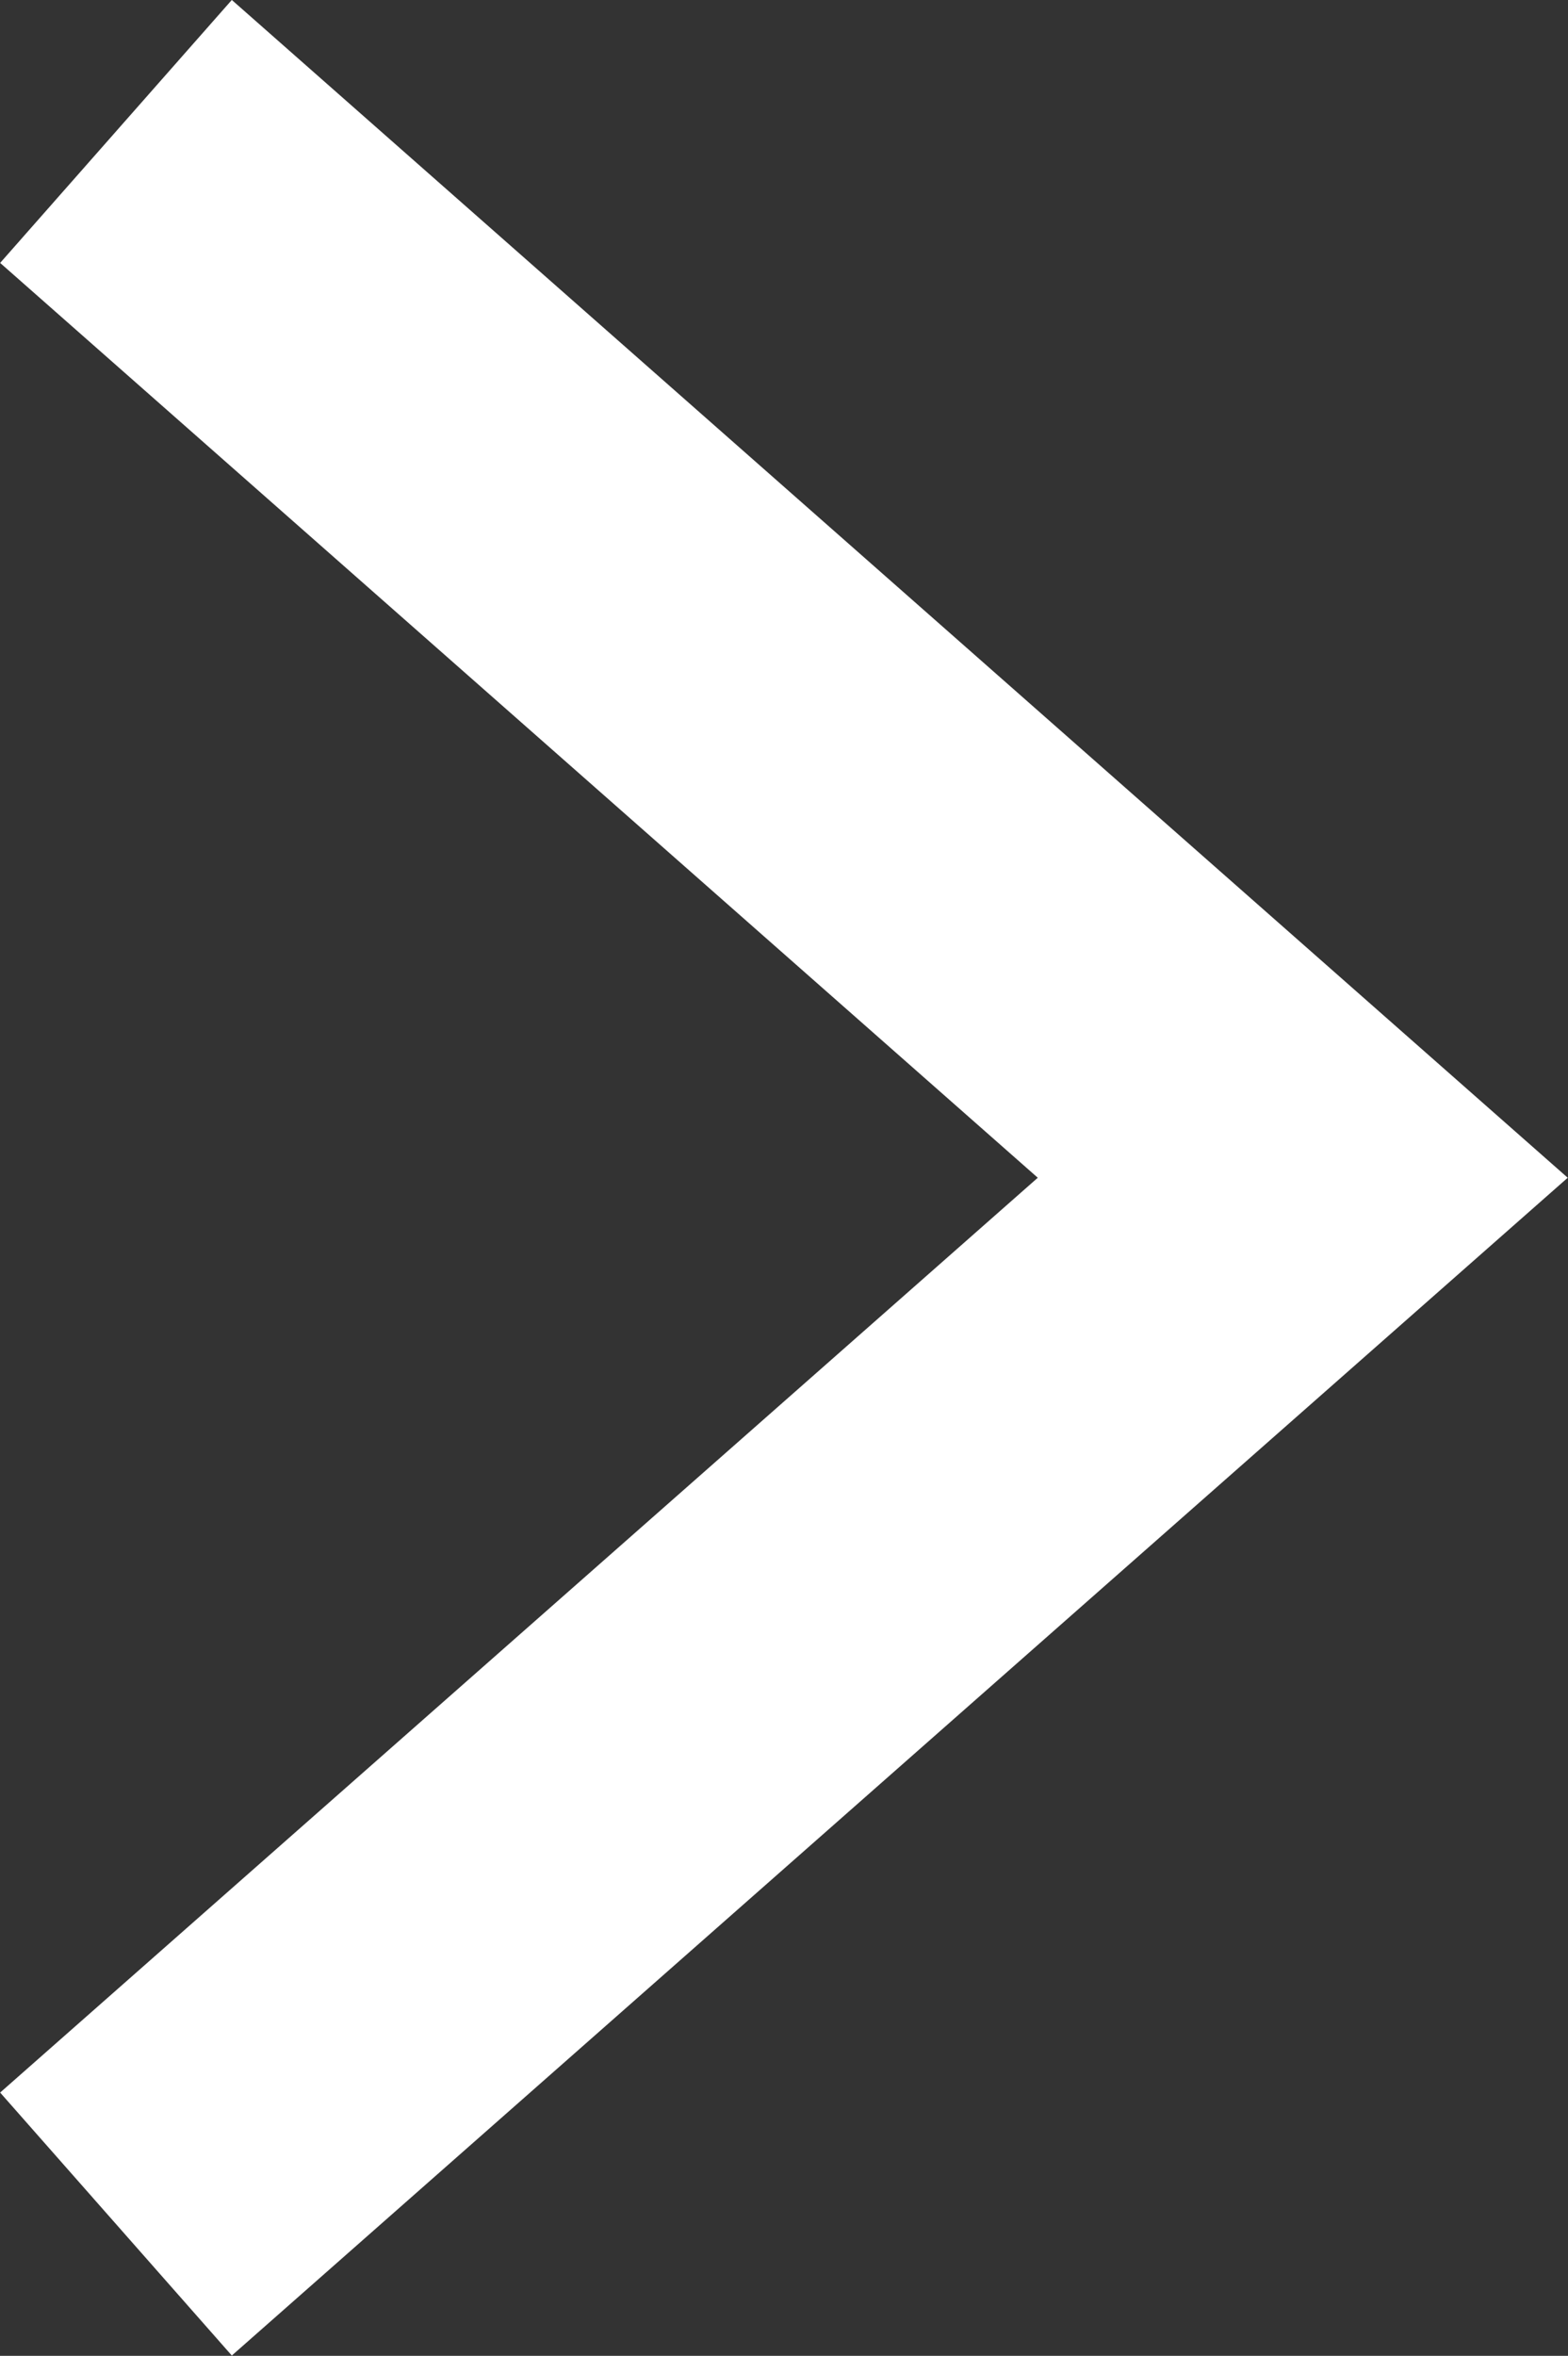 <svg xmlns="http://www.w3.org/2000/svg" width="4.475" height="6.721" viewBox="0 0 4.475 6.721"><rect x="0" y="0" width="4.475" height="6.721" fill="#333333" stroke="none"/><path d="M.331 6.345 3.718 3.36.331.375" style="fill:none;stroke:#fff;stroke-miterlimit:10"/></svg>